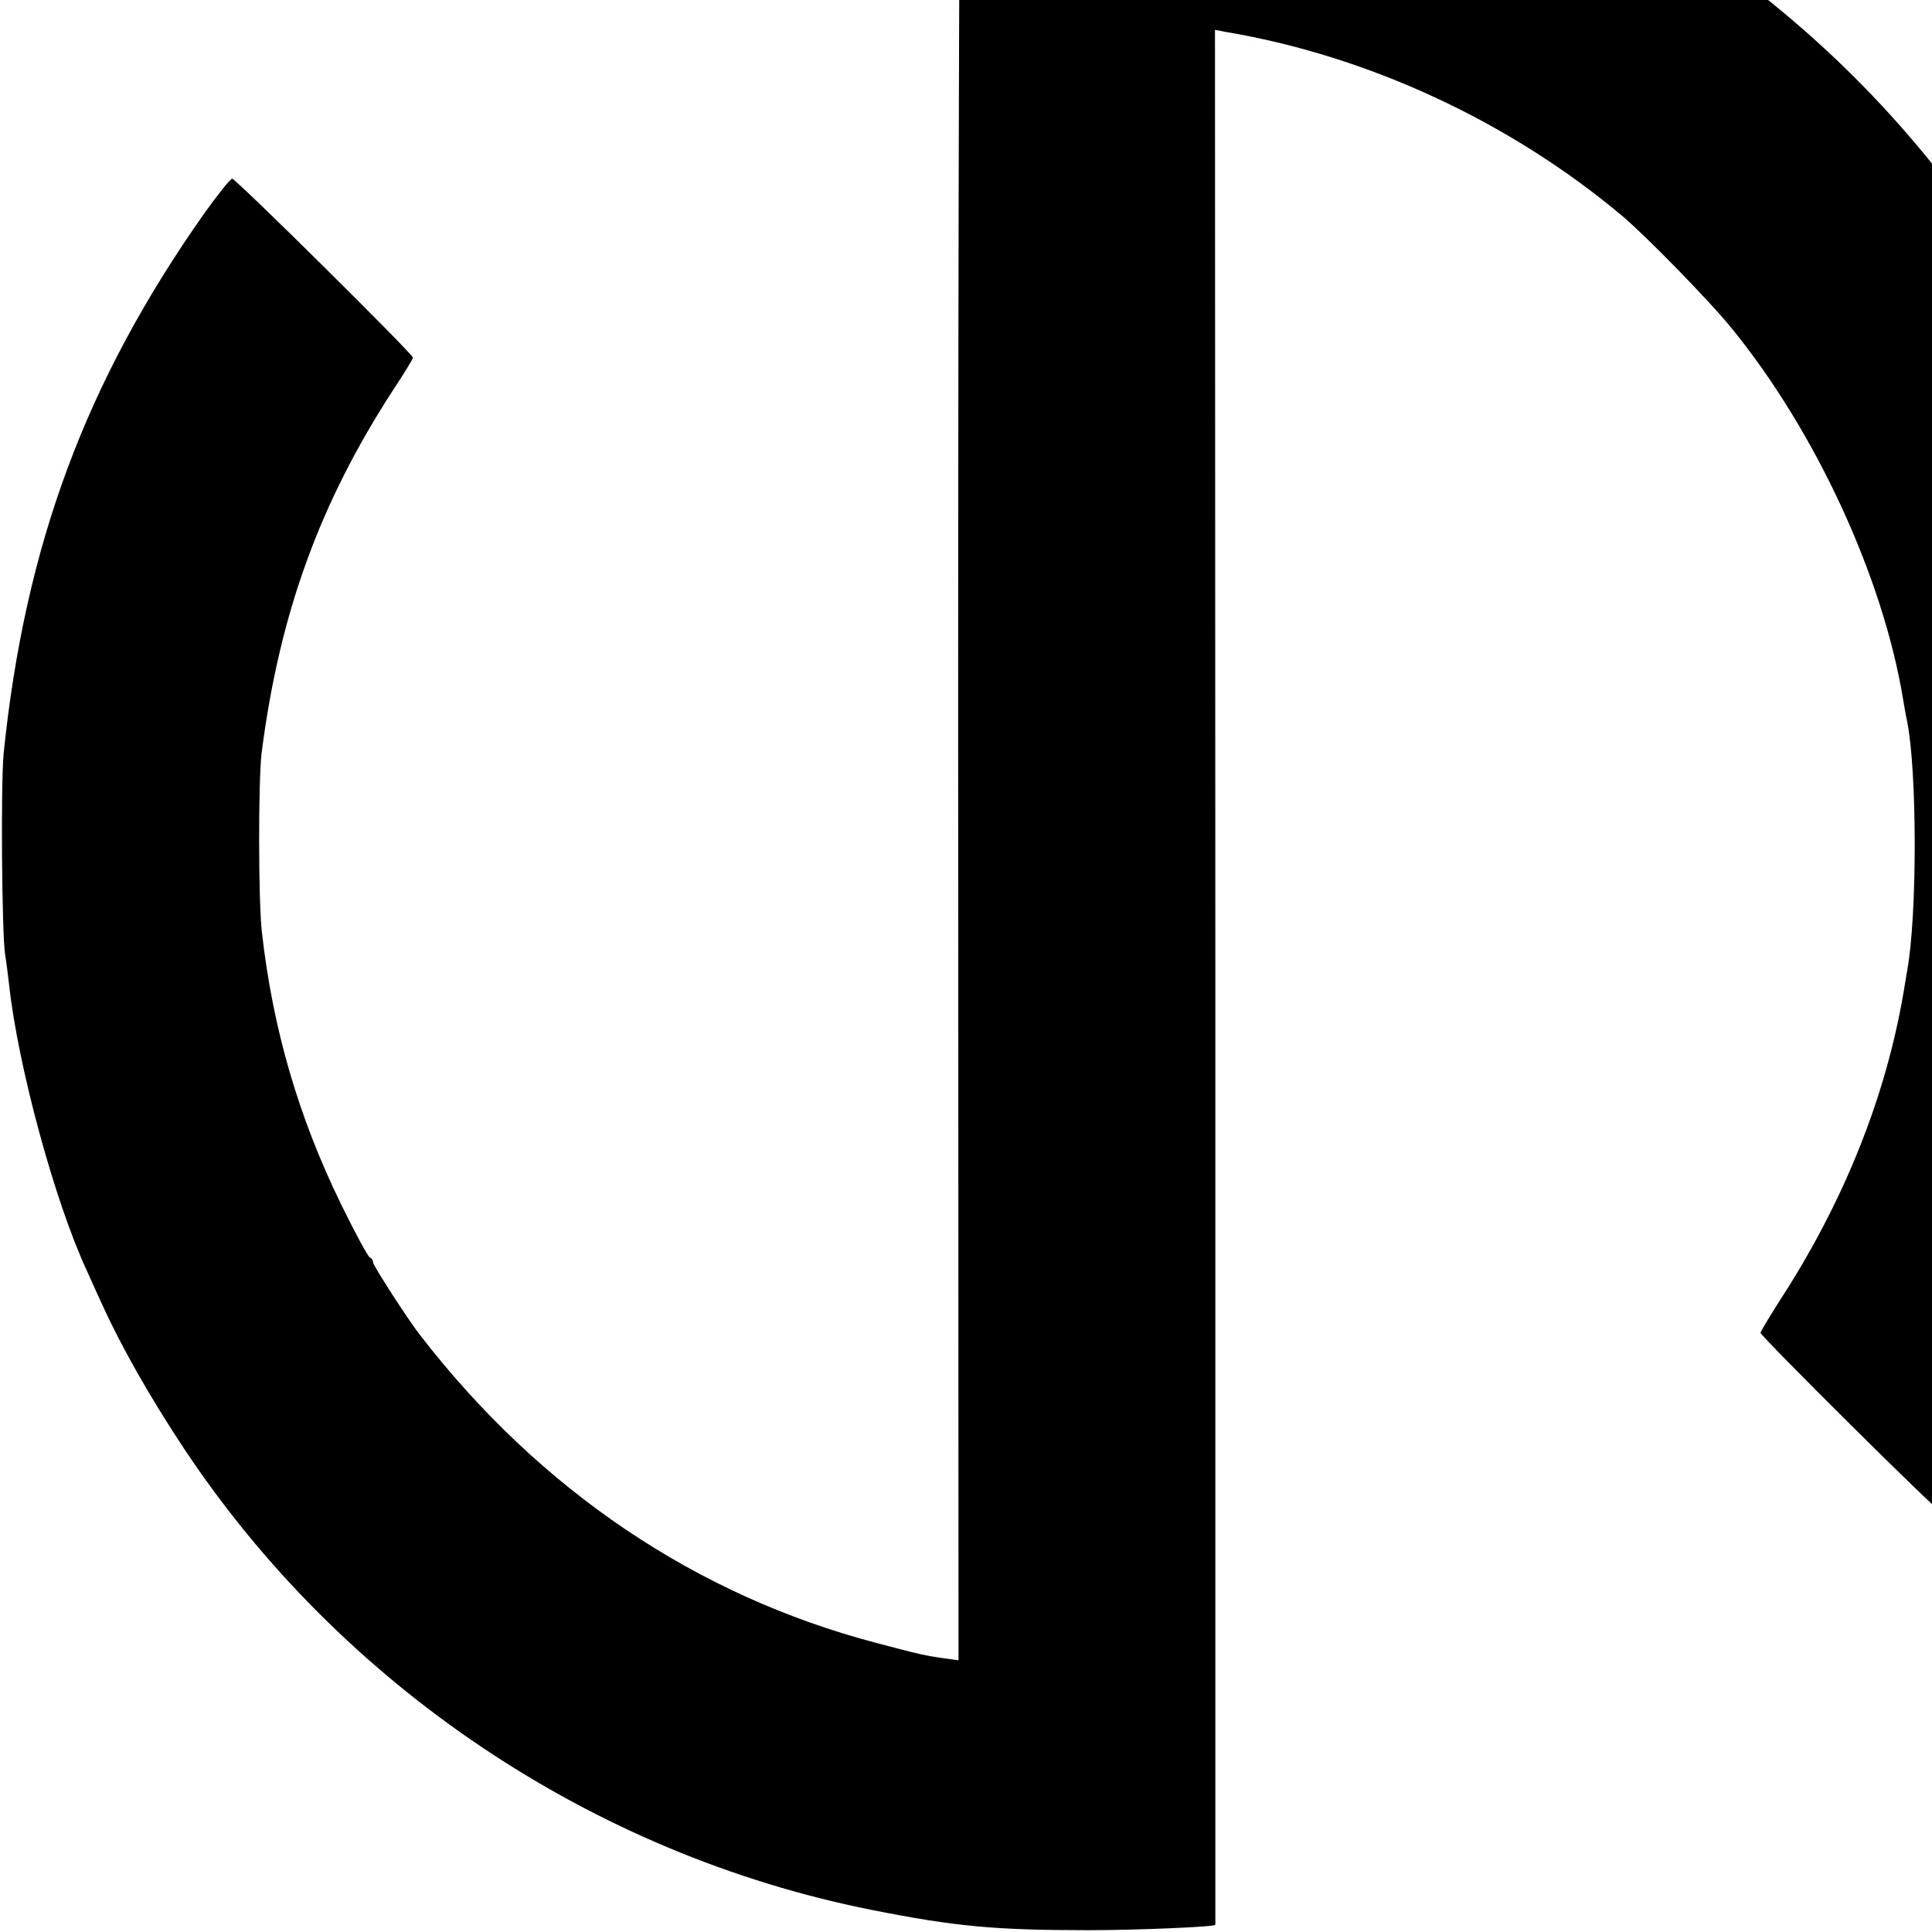 <?xml version="1.0" standalone="no"?>
<!DOCTYPE svg PUBLIC "-//W3C//DTD SVG 20010904//EN"
 "http://www.w3.org/TR/2001/REC-SVG-20010904/DTD/svg10.dtd">
<svg version="1.0" xmlns="http://www.w3.org/2000/svg"
 width="16pt" height="16pt" viewBox="0 0 16 16"
 preserveAspectRatio="xMidYMid meet">
<g transform="translate(0,16) scale(0.003,-0.003)"
fill="#000000" stroke="none">
<path d="M2798 5995 c-1 -1 -33 -5 -70 -8 -37 -3 -71 -7 -75 -10 -4 -3 -8
-1180 -8 -2616 l1 -2611 -36 5 c-57 8 -70 11 -191 43 -495 130 -927 420 -1258
848 -32 40 -131 194 -131 202 0 6 -4 12 -9 14 -5 2 -41 68 -80 148 -117 240
-188 483 -218 750 -10 84 -10 417 -1 493 49 385 160 691 364 1005 30 45 54 85
54 88 0 10 -489 494 -499 494 -5 0 -40 -44 -78 -97 -326 -463 -494 -914 -553
-1490 -8 -84 -5 -495 4 -553 3 -19 8 -57 11 -84 24 -223 126 -600 215 -791 5
-11 24 -54 43 -95 52 -114 130 -252 224 -394 435 -656 1127 -1121 1899 -1275
232 -46 341 -56 599 -56 131 0 350 9 350 15 0 0 0 1177 0 2615 l-1 2616 31 -6
c391 -66 780 -246 1090 -505 66 -55 246 -239 307 -315 231 -284 417 -687 472
-1025 3 -19 8 -46 11 -60 27 -136 28 -529 0 -685 -3 -16 -7 -43 -10 -60 -49
-289 -165 -580 -342 -852 -29 -46 -53 -85 -53 -89 0 -9 488 -494 498 -494 29
0 233 319 333 520 94 190 207 504 234 649 2 14 9 47 14 75 15 74 21 106 27
151 3 22 7 51 10 65 25 149 25 609 0 760 -3 14 -7 43 -10 65 -56 408 -228 854
-466 1210 -233 347 -504 616 -857 853 -51 34 -94 62 -96 62 -3 0 -31 16 -63
35 -292 176 -757 332 -1109 371 -33 3 -69 8 -80 11 -23 5 -491 13 -497 8z"/>
</g>
</svg>

